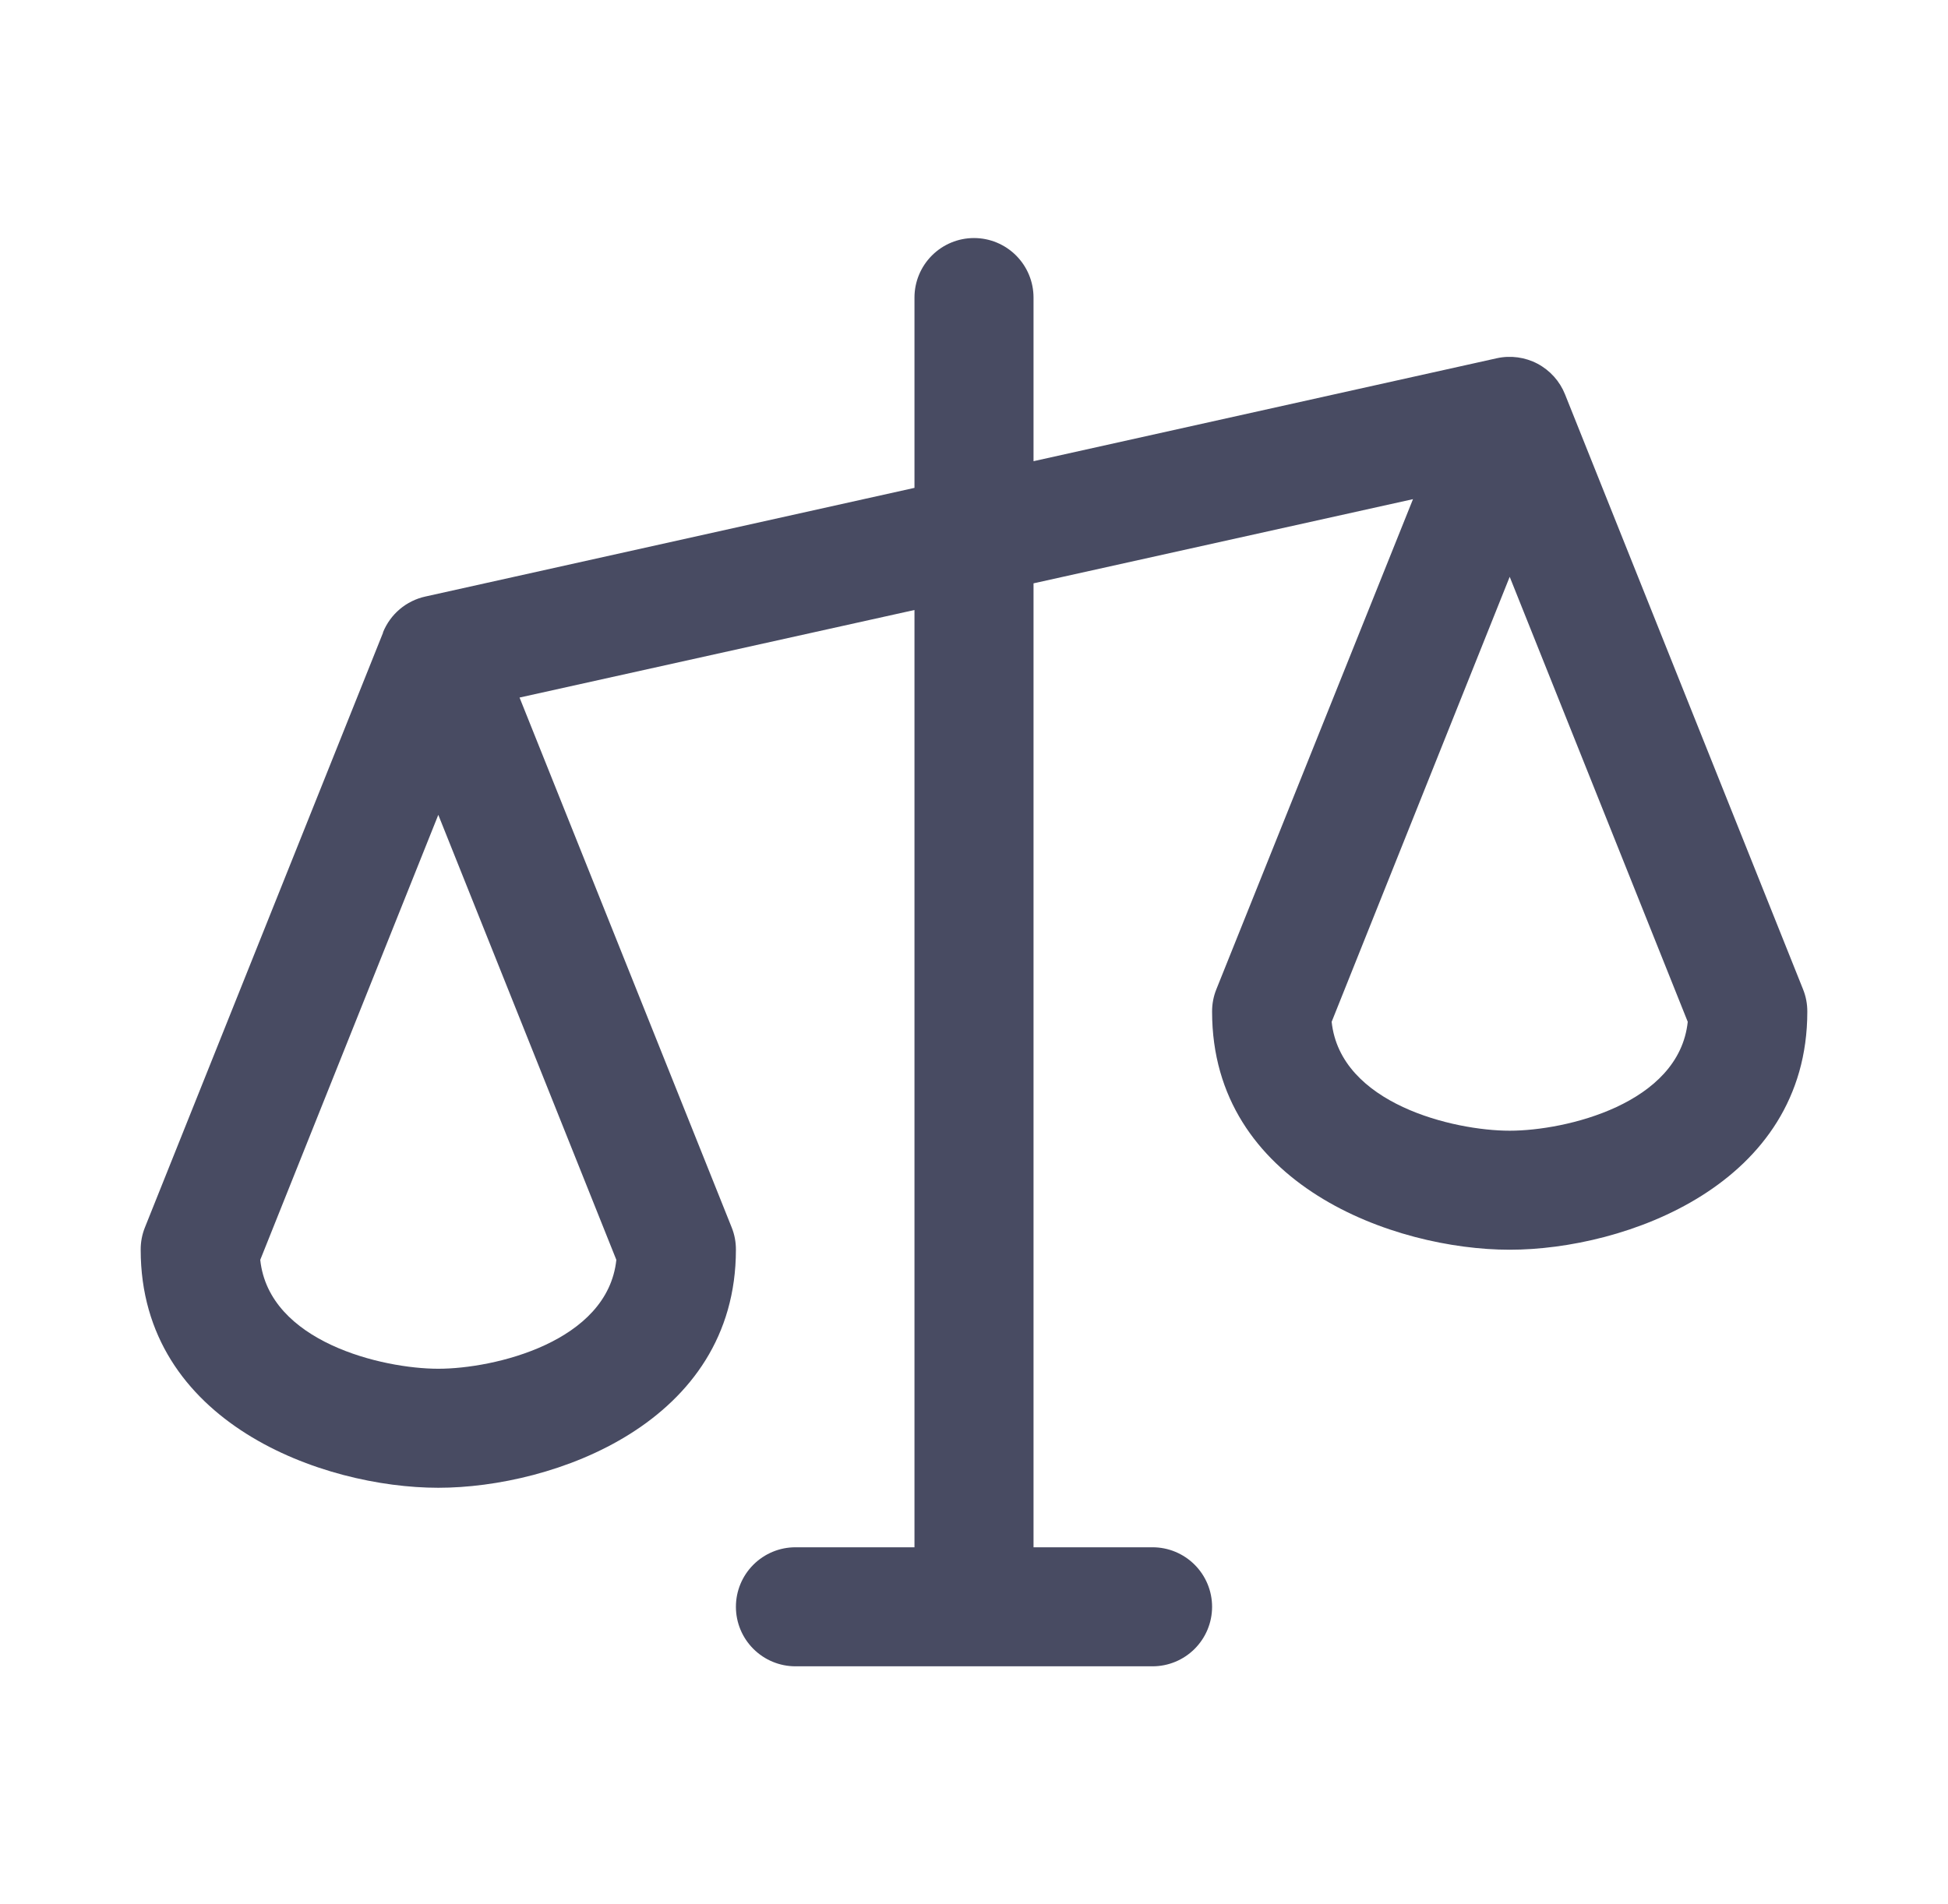 <svg width="45" height="44" viewBox="0 0 45 44" fill="none" xmlns="http://www.w3.org/2000/svg">
<path d="M41.652 22.859L36.152 9.109C36.031 8.807 35.806 8.557 35.518 8.404C35.229 8.252 34.896 8.207 34.578 8.277L23.875 10.656V6.875C23.875 6.51 23.73 6.161 23.472 5.903C23.214 5.645 22.865 5.5 22.5 5.5C22.135 5.5 21.786 5.645 21.528 5.903C21.27 6.161 21.125 6.51 21.125 6.875V11.272L9.826 13.783C9.608 13.831 9.405 13.931 9.235 14.075C9.064 14.219 8.932 14.403 8.848 14.609V14.62L3.348 28.359C3.282 28.523 3.249 28.698 3.25 28.875C3.25 32.881 7.468 34.375 10.125 34.375C12.782 34.375 17 32.881 17 28.875C17.001 28.698 16.968 28.523 16.902 28.359L12.002 16.117L21.125 14.094V35.75H18.375C18.01 35.75 17.661 35.895 17.403 36.153C17.145 36.411 17 36.76 17 37.125C17 37.49 17.145 37.839 17.403 38.097C17.661 38.355 18.01 38.5 18.375 38.5H26.625C26.99 38.5 27.339 38.355 27.597 38.097C27.855 37.839 28 37.49 28 37.125C28 36.76 27.855 36.411 27.597 36.153C27.339 35.895 26.99 35.75 26.625 35.75H23.875V13.478L32.641 11.533L28.098 22.859C28.032 23.023 27.999 23.198 28 23.375C28 27.381 32.218 28.875 34.875 28.875C37.532 28.875 41.75 27.381 41.75 23.375C41.751 23.198 41.718 23.023 41.652 22.859ZM10.125 31.625C8.831 31.625 6.213 31.005 6.012 29.109L10.125 18.827L14.238 29.109C14.037 31.005 11.419 31.625 10.125 31.625ZM34.875 26.125C33.581 26.125 30.963 25.505 30.762 23.609L34.875 13.327L38.988 23.609C38.787 25.505 36.169 26.125 34.875 26.125Z" fill="#484B62"/>
</svg>
